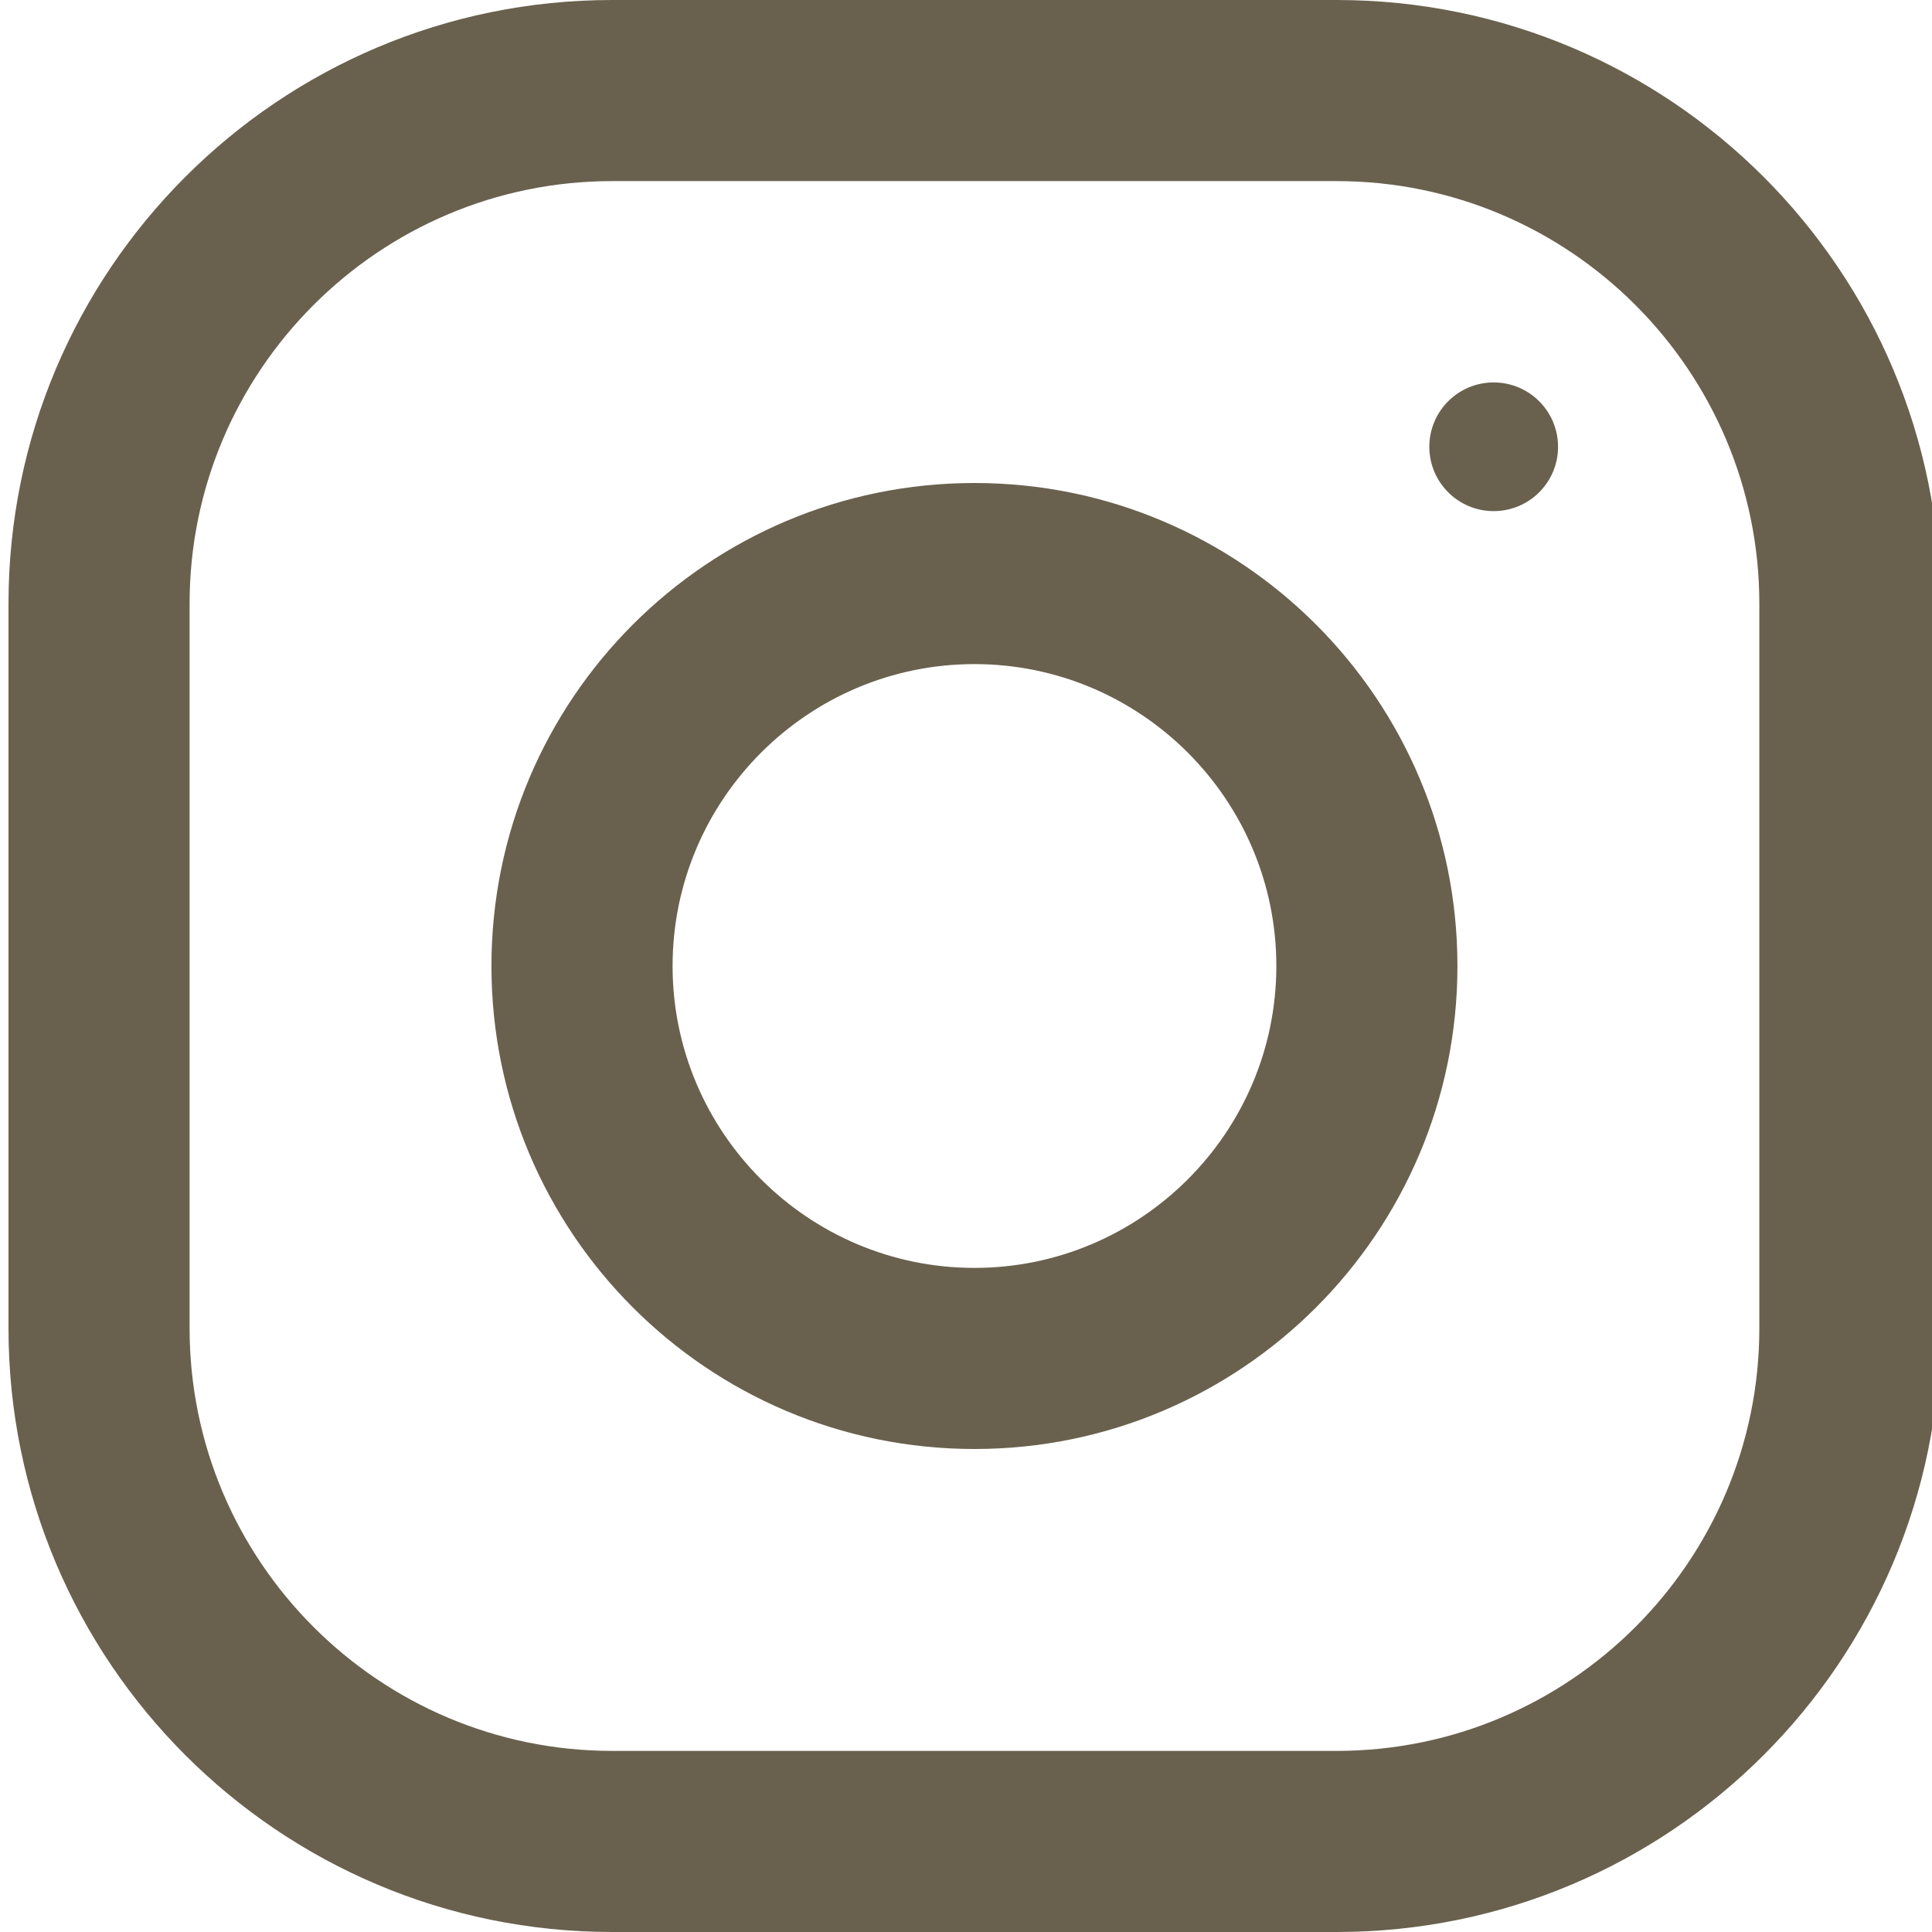 <?xml version="1.0" encoding="UTF-8"?> <svg xmlns="http://www.w3.org/2000/svg" viewBox="0 0 38.00 38.00" data-guides="{&quot;vertical&quot;:[],&quot;horizontal&quot;:[]}"><defs></defs><path fill="#69614e" stroke="none" fill-opacity="1" stroke-width="1" stroke-opacity="1" alignment-baseline="" baseline-shift="" id="tSvg6f1d1c4a4a" title="Path 5" d="M26.291 0C21.541 0 16.791 0 12.041 0C5.484 0 0.167 5.318 0.167 11.875C0.167 16.625 0.167 21.375 0.167 26.125C0.167 32.682 5.484 38 12.041 38C16.791 38 21.541 38 26.291 38C32.849 38 38.166 32.682 38.166 26.125C38.166 21.375 38.166 16.625 38.166 11.875C38.166 5.318 32.849 0 26.291 0ZM34.604 26.125C34.604 30.709 30.875 34.438 26.291 34.438C21.541 34.438 16.791 34.438 12.041 34.438C7.458 34.438 3.729 30.709 3.729 26.125C3.729 21.375 3.729 16.625 3.729 11.875C3.729 7.291 7.458 3.562 12.041 3.562C16.791 3.562 21.541 3.562 26.291 3.562C30.875 3.562 34.604 7.291 34.604 11.875C34.604 16.625 34.604 21.375 34.604 26.125Z"></path><path fill="#69614e" stroke="none" fill-opacity="1" stroke-width="1" stroke-opacity="1" alignment-baseline="" baseline-shift="" id="tSvg16a0304ef43" title="Path 6" d="M19.166 9.5C13.92 9.5 9.666 13.754 9.666 19C9.666 24.246 13.92 28.5 19.166 28.5C24.413 28.5 28.666 24.246 28.666 19C28.666 13.754 24.413 9.5 19.166 9.5ZM19.166 24.938C15.894 24.938 13.229 22.273 13.229 19C13.229 15.725 15.894 13.062 19.166 13.062C22.439 13.062 25.104 15.725 25.104 19C25.104 22.273 22.439 24.938 19.166 24.938Z"></path><path fill="#69614e" stroke="none" fill-opacity="1" stroke-width="1" stroke-opacity="1" alignment-baseline="" baseline-shift="" id="tSvg20606821bb" title="Path 7" d="M29.379 10.053C30.078 10.053 30.645 9.487 30.645 8.788C30.645 8.088 30.078 7.522 29.379 7.522C28.68 7.522 28.113 8.088 28.113 8.788C28.113 9.487 28.68 10.053 29.379 10.053Z"></path></svg> 
